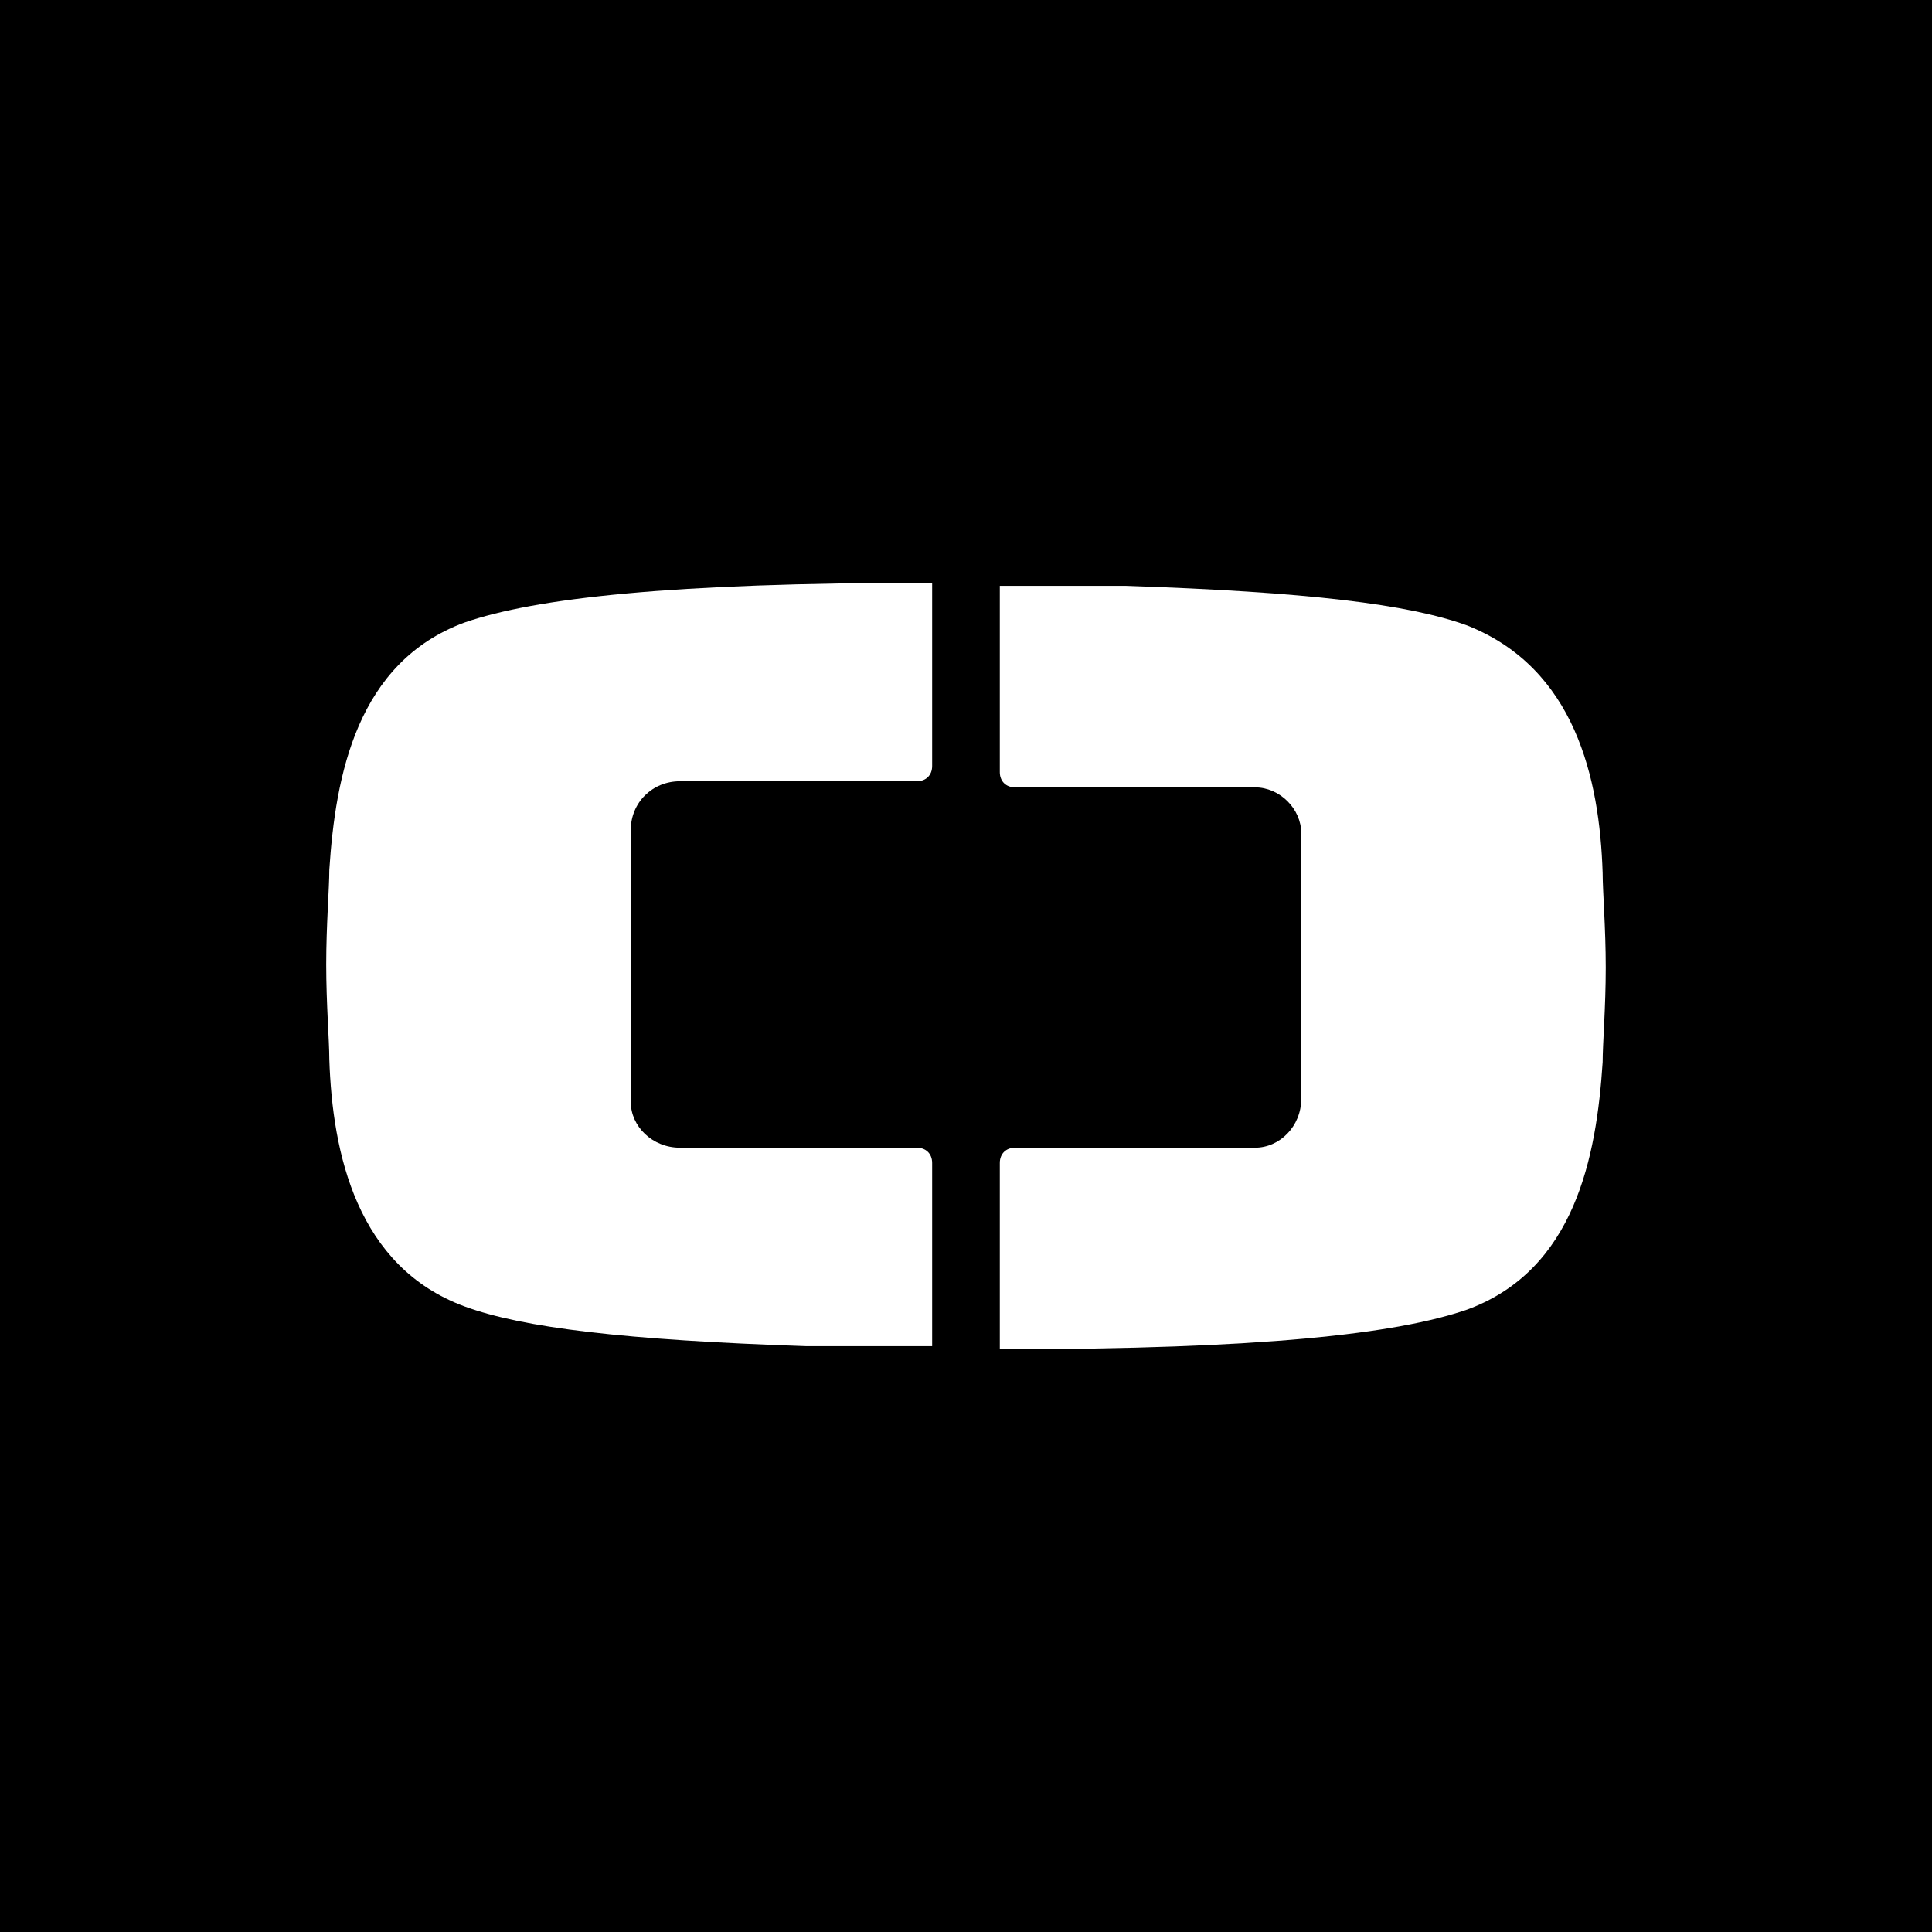 <svg width="48" height="48" viewBox="0 0 48 48" fill="none" xmlns="http://www.w3.org/2000/svg">
<rect width="48" height="48" fill="black"/>
<path d="M11.544 32.459C12.996 32.99 15.518 33.293 20.026 33.445C20.943 33.445 21.937 33.445 23.083 33.445H23.159V28.893C23.159 28.666 23.006 28.514 22.777 28.514H16.893C16.206 28.514 15.671 27.983 15.671 27.376C15.671 27.376 15.671 27.376 15.671 27.3V20.624C15.671 19.941 16.206 19.41 16.893 19.41H22.777C23.006 19.41 23.159 19.259 23.159 19.031V14.479H23.083C16.664 14.479 13.302 14.858 11.544 15.465C8.87 16.451 8.335 19.258 8.182 21.61C8.182 22.065 8.105 22.976 8.105 23.962C8.105 24.948 8.182 25.859 8.182 26.314C8.258 28.666 8.87 31.473 11.544 32.459Z" fill="white"/>
<path d="M31.182 28.514H25.222C24.993 28.514 24.84 28.666 24.84 28.893V33.521H24.916C31.335 33.521 34.697 33.142 36.455 32.535C39.13 31.549 39.664 28.741 39.817 26.39C39.817 25.934 39.894 25.024 39.894 24.038C39.894 23.052 39.817 22.141 39.817 21.686C39.741 19.334 39.13 16.603 36.455 15.541C35.003 15.01 32.481 14.707 27.973 14.555C27.056 14.555 25.986 14.555 24.916 14.555H24.84V19.183C24.84 19.41 24.993 19.562 25.222 19.562H31.182C31.794 19.562 32.329 20.093 32.329 20.7V27.3C32.329 27.983 31.794 28.514 31.182 28.514Z" fill="white"/>
</svg>
